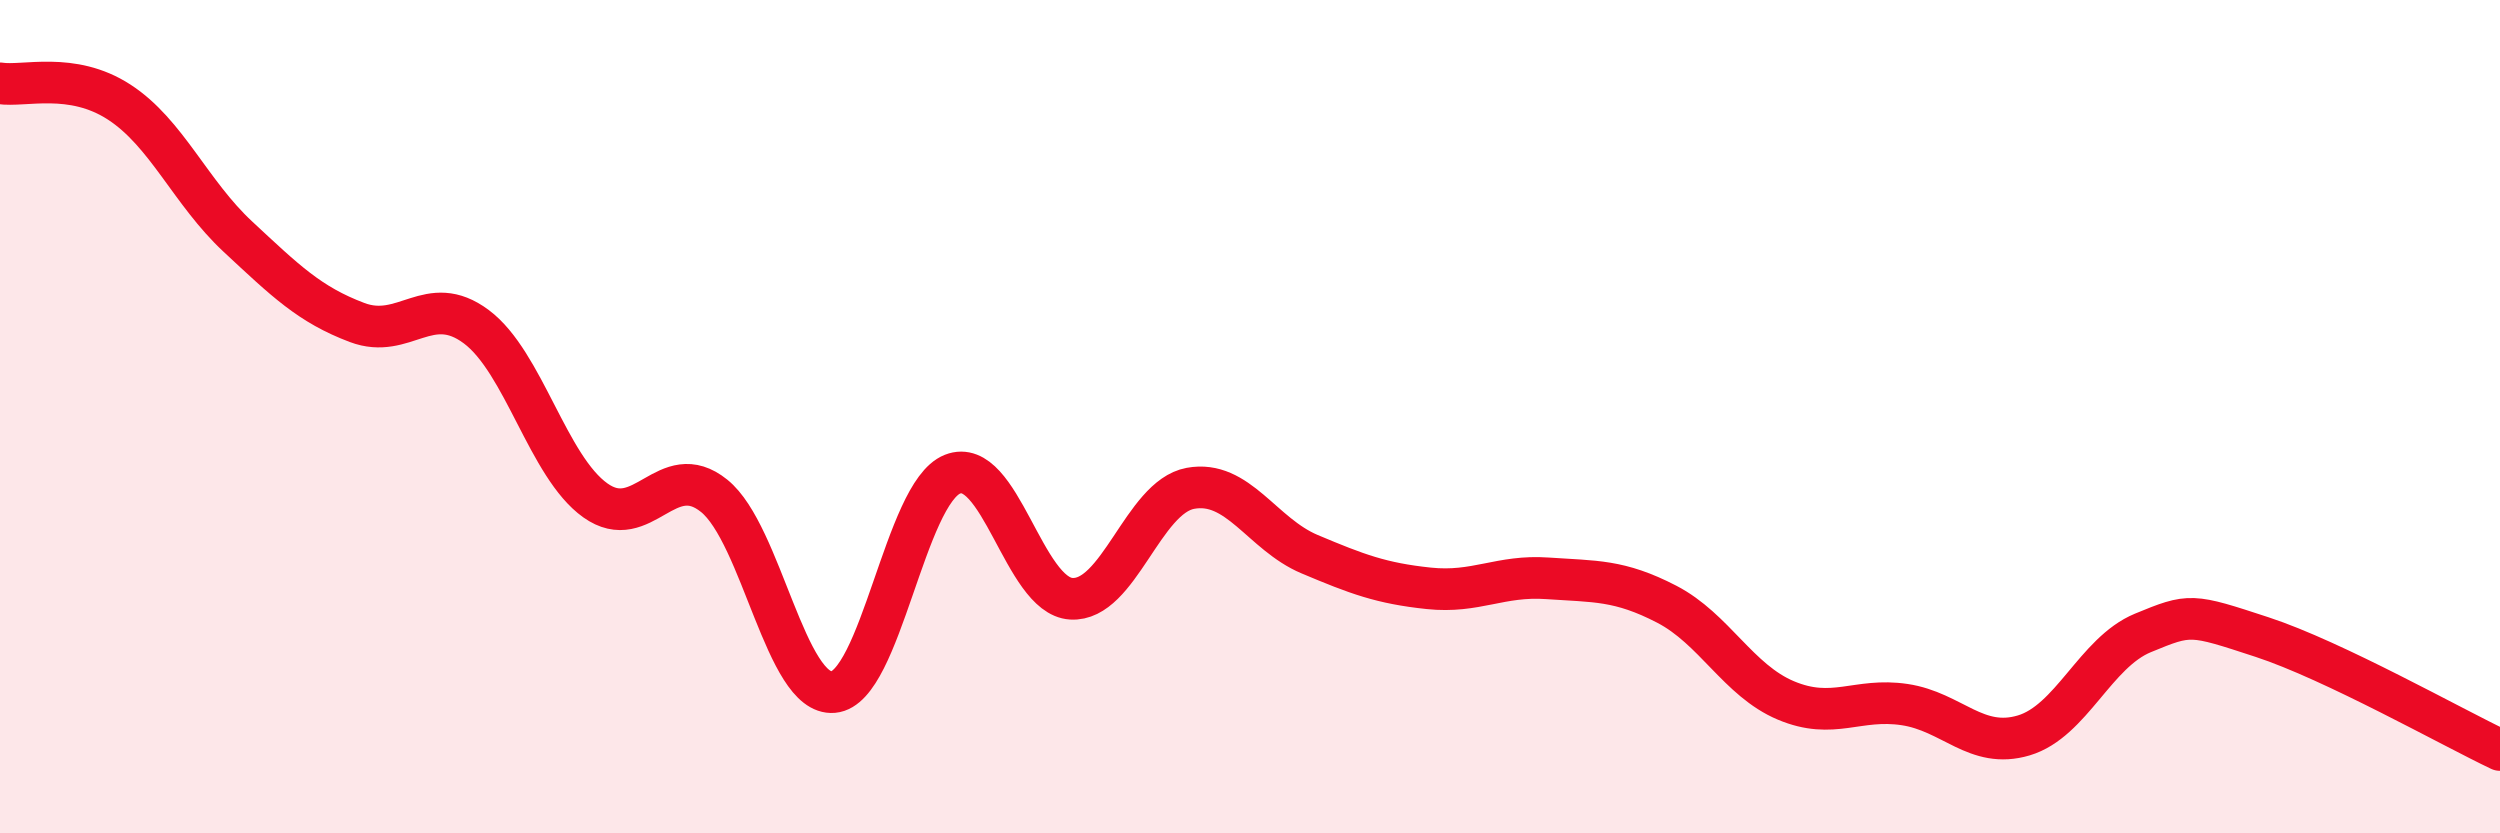 
    <svg width="60" height="20" viewBox="0 0 60 20" xmlns="http://www.w3.org/2000/svg">
      <path
        d="M 0,2 C 0.57,2.09 1.72,1.71 2.86,2.45 C 4,3.19 4.57,4.62 5.71,5.68 C 6.85,6.74 7.43,7.31 8.57,7.74 C 9.71,8.17 10.29,6.99 11.43,7.84 C 12.57,8.69 13.15,11.2 14.29,12.01 C 15.43,12.82 16,10.98 17.14,11.9 C 18.28,12.82 18.86,16.71 20,16.61 C 21.14,16.51 21.72,11.83 22.86,11.38 C 24,10.93 24.57,14.3 25.71,14.37 C 26.85,14.44 27.43,11.93 28.57,11.72 C 29.71,11.51 30.29,12.82 31.43,13.3 C 32.57,13.78 33.15,14 34.29,14.12 C 35.43,14.24 36,13.8 37.14,13.88 C 38.28,13.96 38.86,13.91 40,14.5 C 41.14,15.09 41.72,16.33 42.86,16.81 C 44,17.29 44.57,16.74 45.71,16.91 C 46.85,17.08 47.43,17.99 48.57,17.65 C 49.71,17.31 50.29,15.66 51.43,15.19 C 52.57,14.72 52.58,14.73 54.29,15.29 C 56,15.85 58.86,17.46 60,18L60 20L0 20Z"
        fill="#EB0A25"
        opacity="0.1"
        stroke-linecap="round"
        stroke-linejoin="round"
      />
      <path
        d="M 0,2 C 0.57,2.09 1.72,1.71 2.86,2.45 C 4,3.19 4.57,4.62 5.71,5.68 C 6.85,6.74 7.43,7.31 8.57,7.74 C 9.71,8.17 10.29,6.99 11.43,7.84 C 12.57,8.69 13.15,11.2 14.29,12.01 C 15.43,12.82 16,10.98 17.14,11.9 C 18.28,12.82 18.86,16.71 20,16.61 C 21.14,16.51 21.72,11.83 22.86,11.38 C 24,10.93 24.57,14.3 25.71,14.37 C 26.85,14.44 27.43,11.93 28.57,11.72 C 29.71,11.51 30.29,12.82 31.43,13.3 C 32.57,13.78 33.15,14 34.29,14.12 C 35.43,14.24 36,13.8 37.14,13.88 C 38.28,13.96 38.86,13.91 40,14.5 C 41.14,15.09 41.72,16.33 42.86,16.81 C 44,17.29 44.57,16.74 45.71,16.91 C 46.85,17.08 47.43,17.99 48.57,17.65 C 49.71,17.31 50.29,15.66 51.43,15.19 C 52.57,14.72 52.58,14.73 54.29,15.29 C 56,15.85 58.86,17.46 60,18"
        stroke="#EB0A25"
        stroke-width="1"
        fill="none"
        stroke-linecap="round"
        stroke-linejoin="round"
      />
    </svg>
  